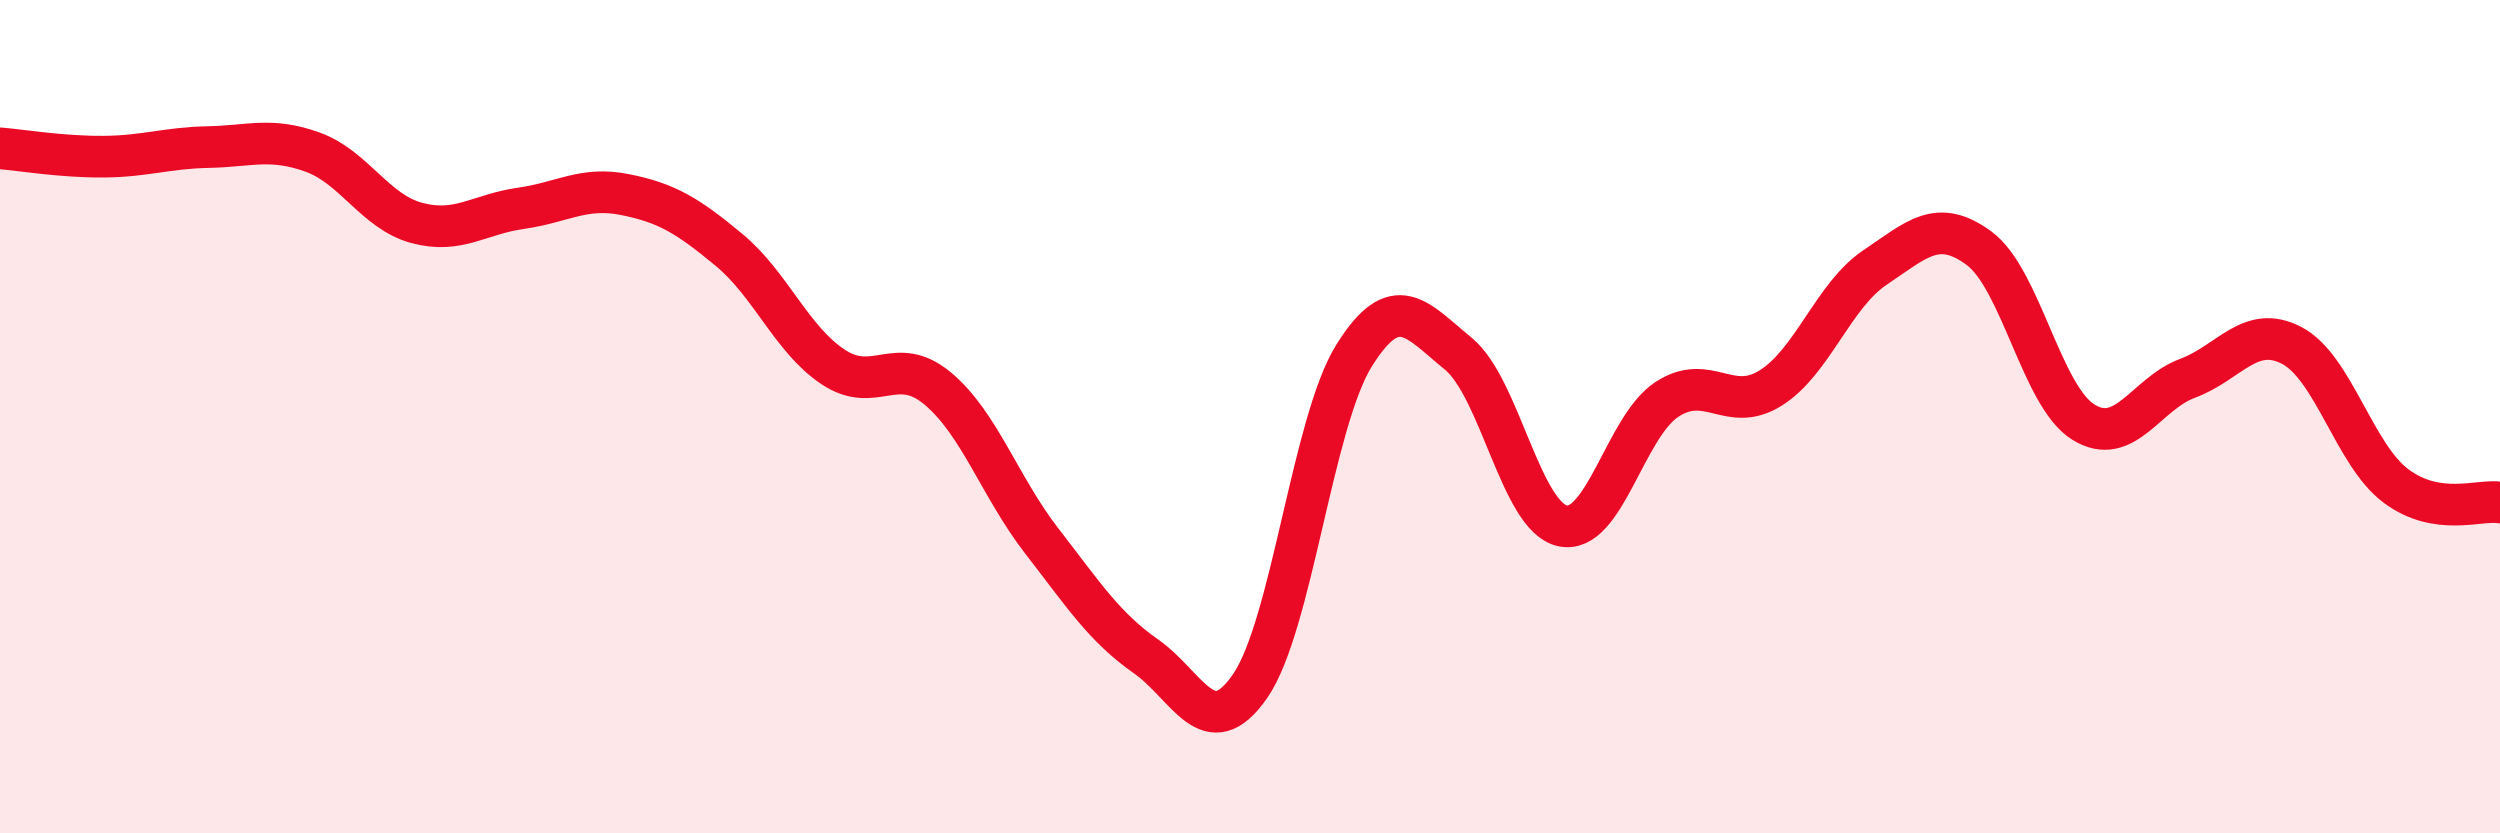 
    <svg width="60" height="20" viewBox="0 0 60 20" xmlns="http://www.w3.org/2000/svg">
      <path
        d="M 0,3.56 C 0.5,3.6 1.5,3.77 2.5,3.76 C 3.5,3.75 4,3.55 5,3.53 C 6,3.51 6.5,3.29 7.5,3.65 C 8.5,4.01 9,5.08 10,5.35 C 11,5.62 11.5,5.14 12.5,5 C 13.5,4.86 14,4.47 15,4.67 C 16,4.87 16.5,5.17 17.5,6 C 18.5,6.83 19,8.15 20,8.81 C 21,9.47 21.5,8.49 22.5,9.32 C 23.5,10.15 24,11.69 25,12.98 C 26,14.27 26.5,15.05 27.5,15.75 C 28.5,16.45 29,17.91 30,16.47 C 31,15.03 31.5,10.13 32.5,8.53 C 33.5,6.93 34,7.67 35,8.49 C 36,9.31 36.5,12.4 37.5,12.62 C 38.5,12.84 39,10.25 40,9.59 C 41,8.93 41.5,9.94 42.5,9.31 C 43.5,8.68 44,7.09 45,6.42 C 46,5.75 46.5,5.22 47.5,5.96 C 48.5,6.7 49,9.51 50,10.13 C 51,10.75 51.5,9.45 52.5,9.08 C 53.5,8.71 54,7.77 55,8.29 C 56,8.81 56.5,10.91 57.5,11.66 C 58.5,12.41 59.5,11.98 60,12.06L60 20L0 20Z"
        fill="#EB0A25"
        opacity="0.1"
        stroke-linecap="round"
        stroke-linejoin="round"
      />
      <path
        d="M 0,3.56 C 0.5,3.6 1.5,3.77 2.5,3.76 C 3.5,3.75 4,3.55 5,3.53 C 6,3.51 6.5,3.29 7.5,3.65 C 8.5,4.01 9,5.08 10,5.35 C 11,5.62 11.5,5.14 12.5,5 C 13.5,4.86 14,4.47 15,4.67 C 16,4.87 16.5,5.17 17.5,6 C 18.5,6.83 19,8.15 20,8.81 C 21,9.47 21.5,8.49 22.5,9.32 C 23.5,10.15 24,11.69 25,12.98 C 26,14.27 26.5,15.05 27.5,15.75 C 28.5,16.45 29,17.91 30,16.47 C 31,15.03 31.5,10.13 32.5,8.53 C 33.5,6.93 34,7.67 35,8.49 C 36,9.31 36.5,12.4 37.5,12.62 C 38.5,12.84 39,10.25 40,9.59 C 41,8.93 41.5,9.94 42.5,9.31 C 43.5,8.68 44,7.09 45,6.42 C 46,5.75 46.5,5.22 47.5,5.96 C 48.5,6.7 49,9.51 50,10.13 C 51,10.75 51.5,9.45 52.5,9.08 C 53.5,8.71 54,7.77 55,8.29 C 56,8.81 56.5,10.91 57.5,11.66 C 58.5,12.41 59.5,11.98 60,12.06"
        stroke="#EB0A25"
        stroke-width="1"
        fill="none"
        stroke-linecap="round"
        stroke-linejoin="round"
      />
    </svg>
  